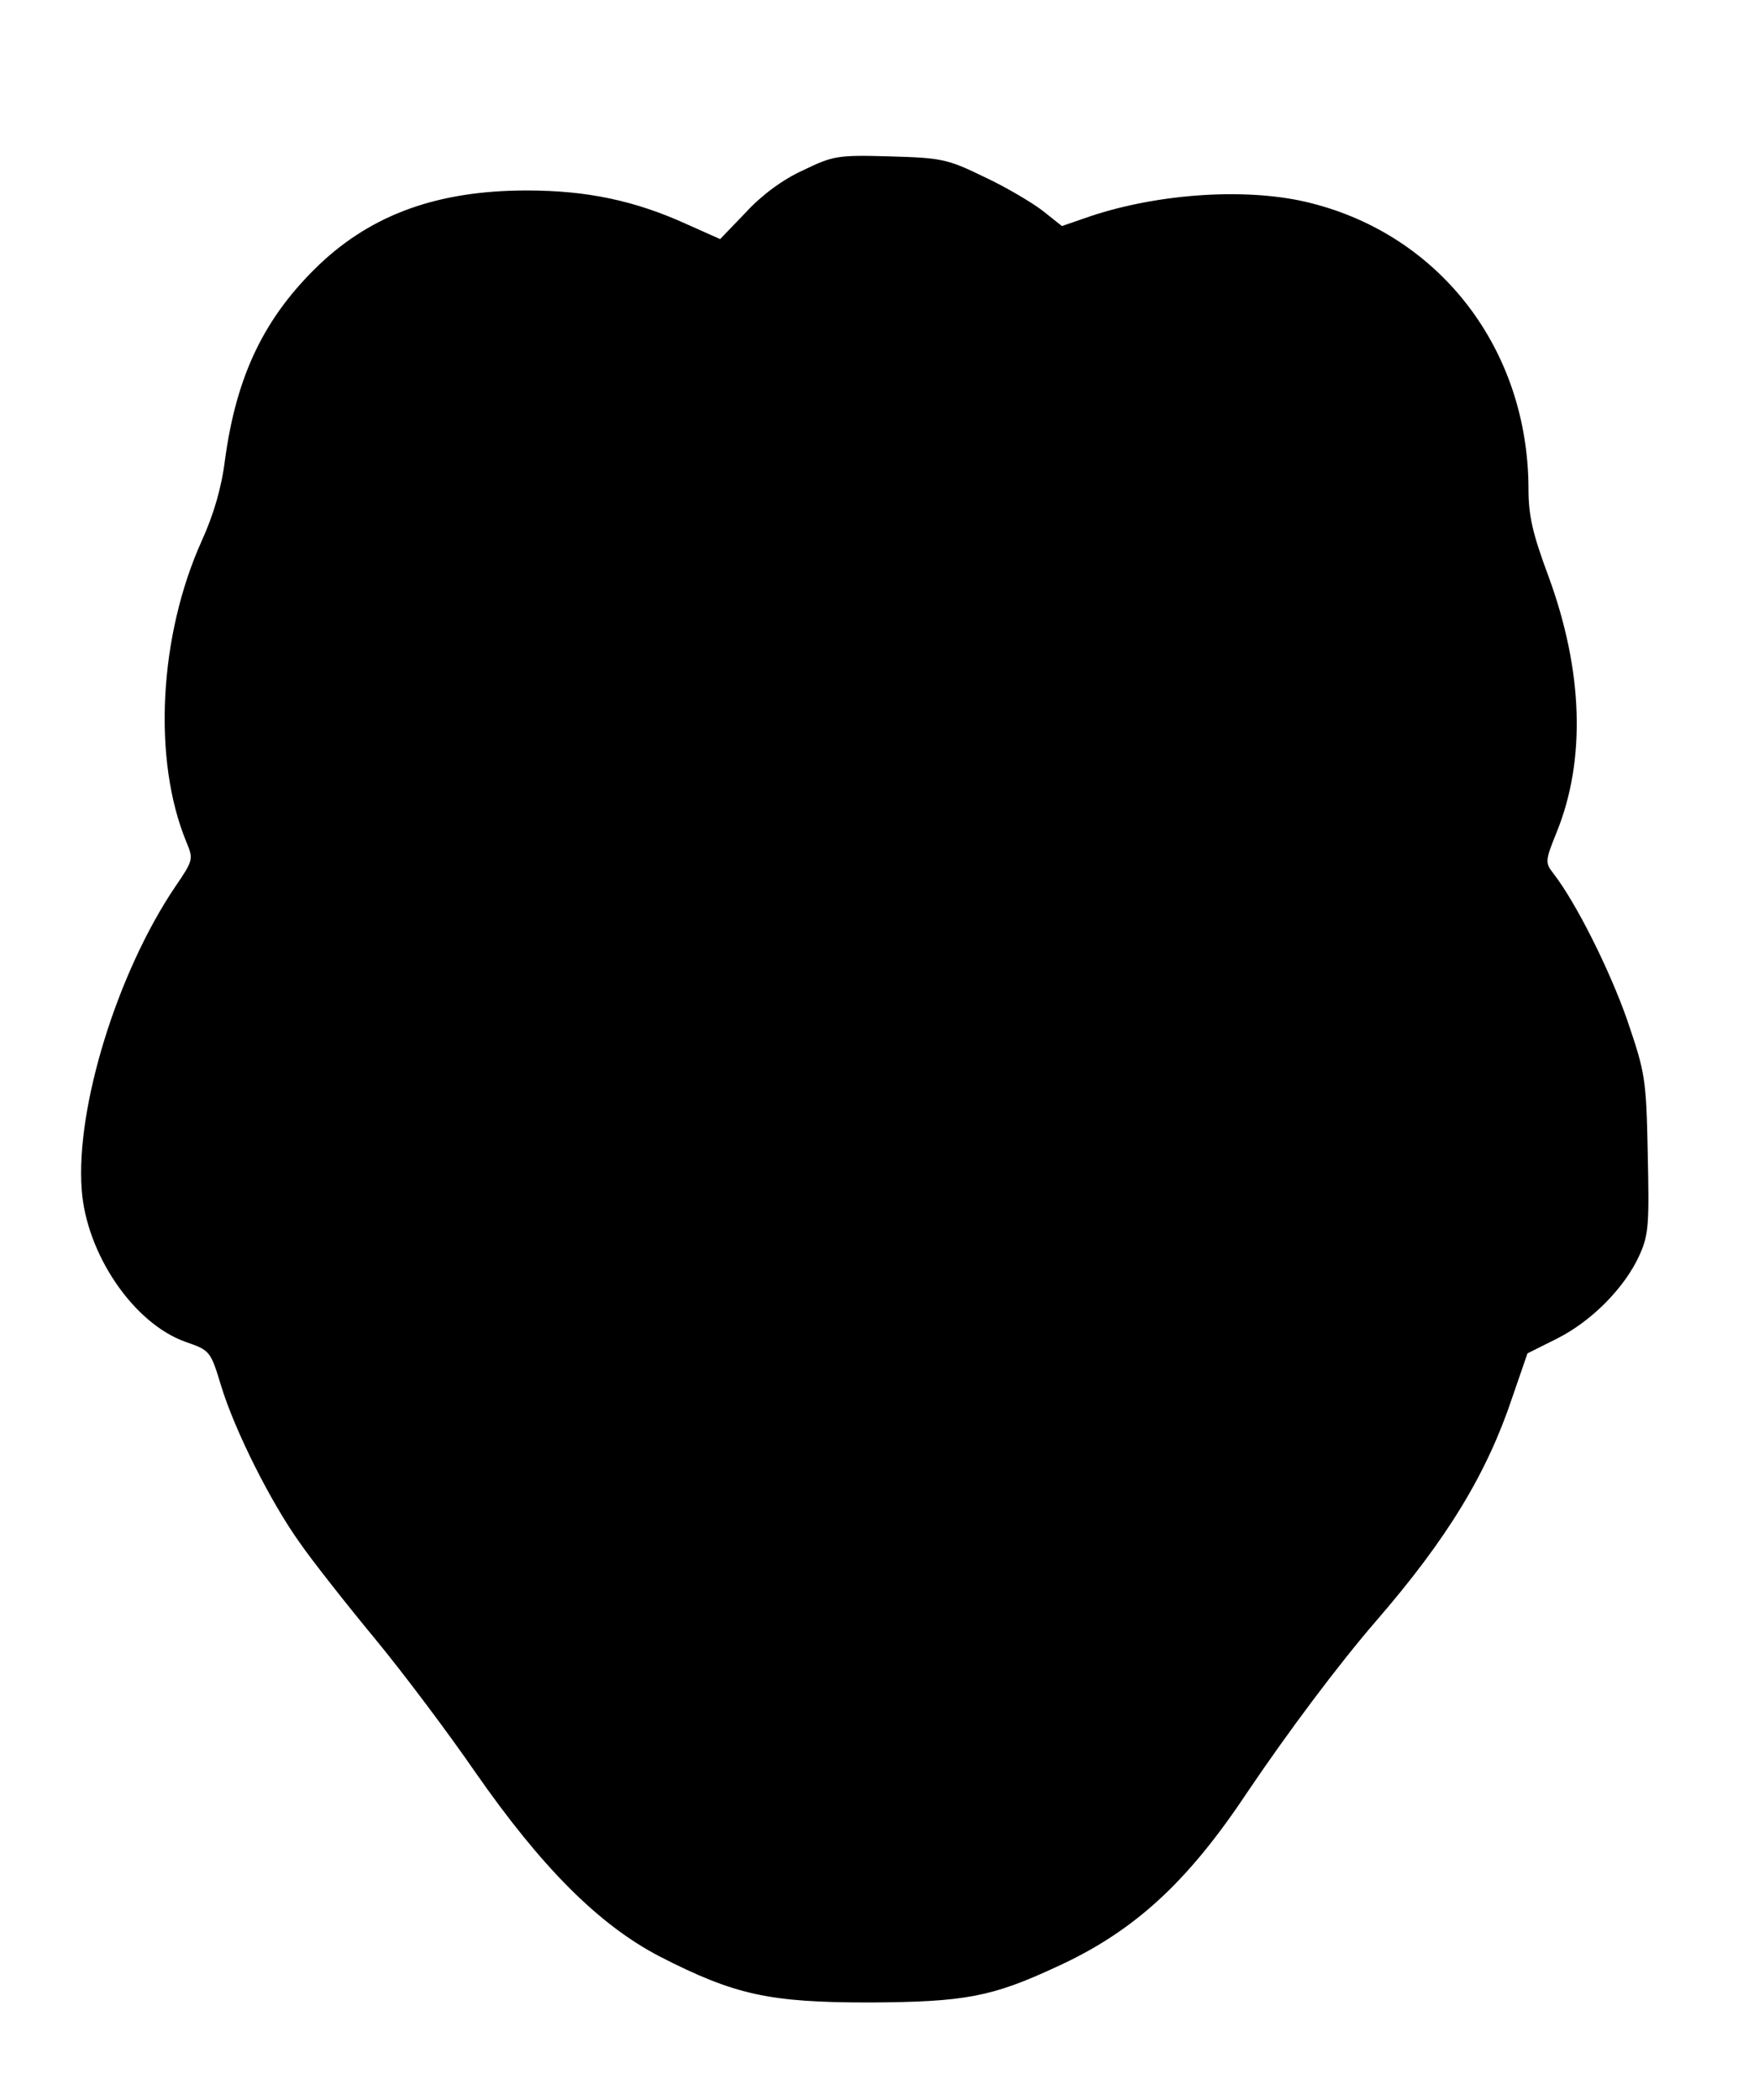 <?xml version="1.0" standalone="no"?>
<!DOCTYPE svg PUBLIC "-//W3C//DTD SVG 20010904//EN"
 "http://www.w3.org/TR/2001/REC-SVG-20010904/DTD/svg10.dtd">
<svg version="1.0" xmlns="http://www.w3.org/2000/svg"
 width="351pt" height="419pt" viewBox="0 0 351 419"
 preserveAspectRatio="xMidYMid meet">
<g transform="translate(0,419) scale(0.1,-0.1)"
fill="#000000" stroke="none">
<path d="M1602 3850 c-40 -18 -83 -50 -114 -84 l-51 -53 -65 29 c-105 48 -201
68 -321 68 -176 0 -307 -47 -413 -147 -110 -105 -166 -221 -189 -390 -7 -57
-23 -110 -46 -161 -86 -190 -99 -438 -31 -602 14 -34 14 -36 -23 -90 -115
-171 -198 -439 -186 -603 9 -128 103 -267 207 -304 49 -17 50 -18 71 -87 27
-89 99 -233 158 -315 25 -36 92 -121 149 -190 57 -69 147 -189 200 -266 133
-191 247 -305 368 -368 150 -77 219 -92 419 -92 190 1 244 11 373 71 154 70
261 168 380 347 83 123 182 255 257 342 143 165 222 295 273 448 l30 87 60 30
c69 35 135 102 164 167 18 40 19 62 16 201 -3 151 -5 161 -41 267 -35 100
-102 234 -147 292 -17 22 -17 25 6 82 59 145 53 323 -16 511 -32 86 -40 121
-40 176 -1 276 -175 504 -435 569 -122 31 -299 20 -438 -26 l-58 -20 -39 31
c-21 16 -73 47 -116 67 -74 36 -85 38 -189 41 -105 3 -113 1 -173 -28z"/>
</g>
</svg>
